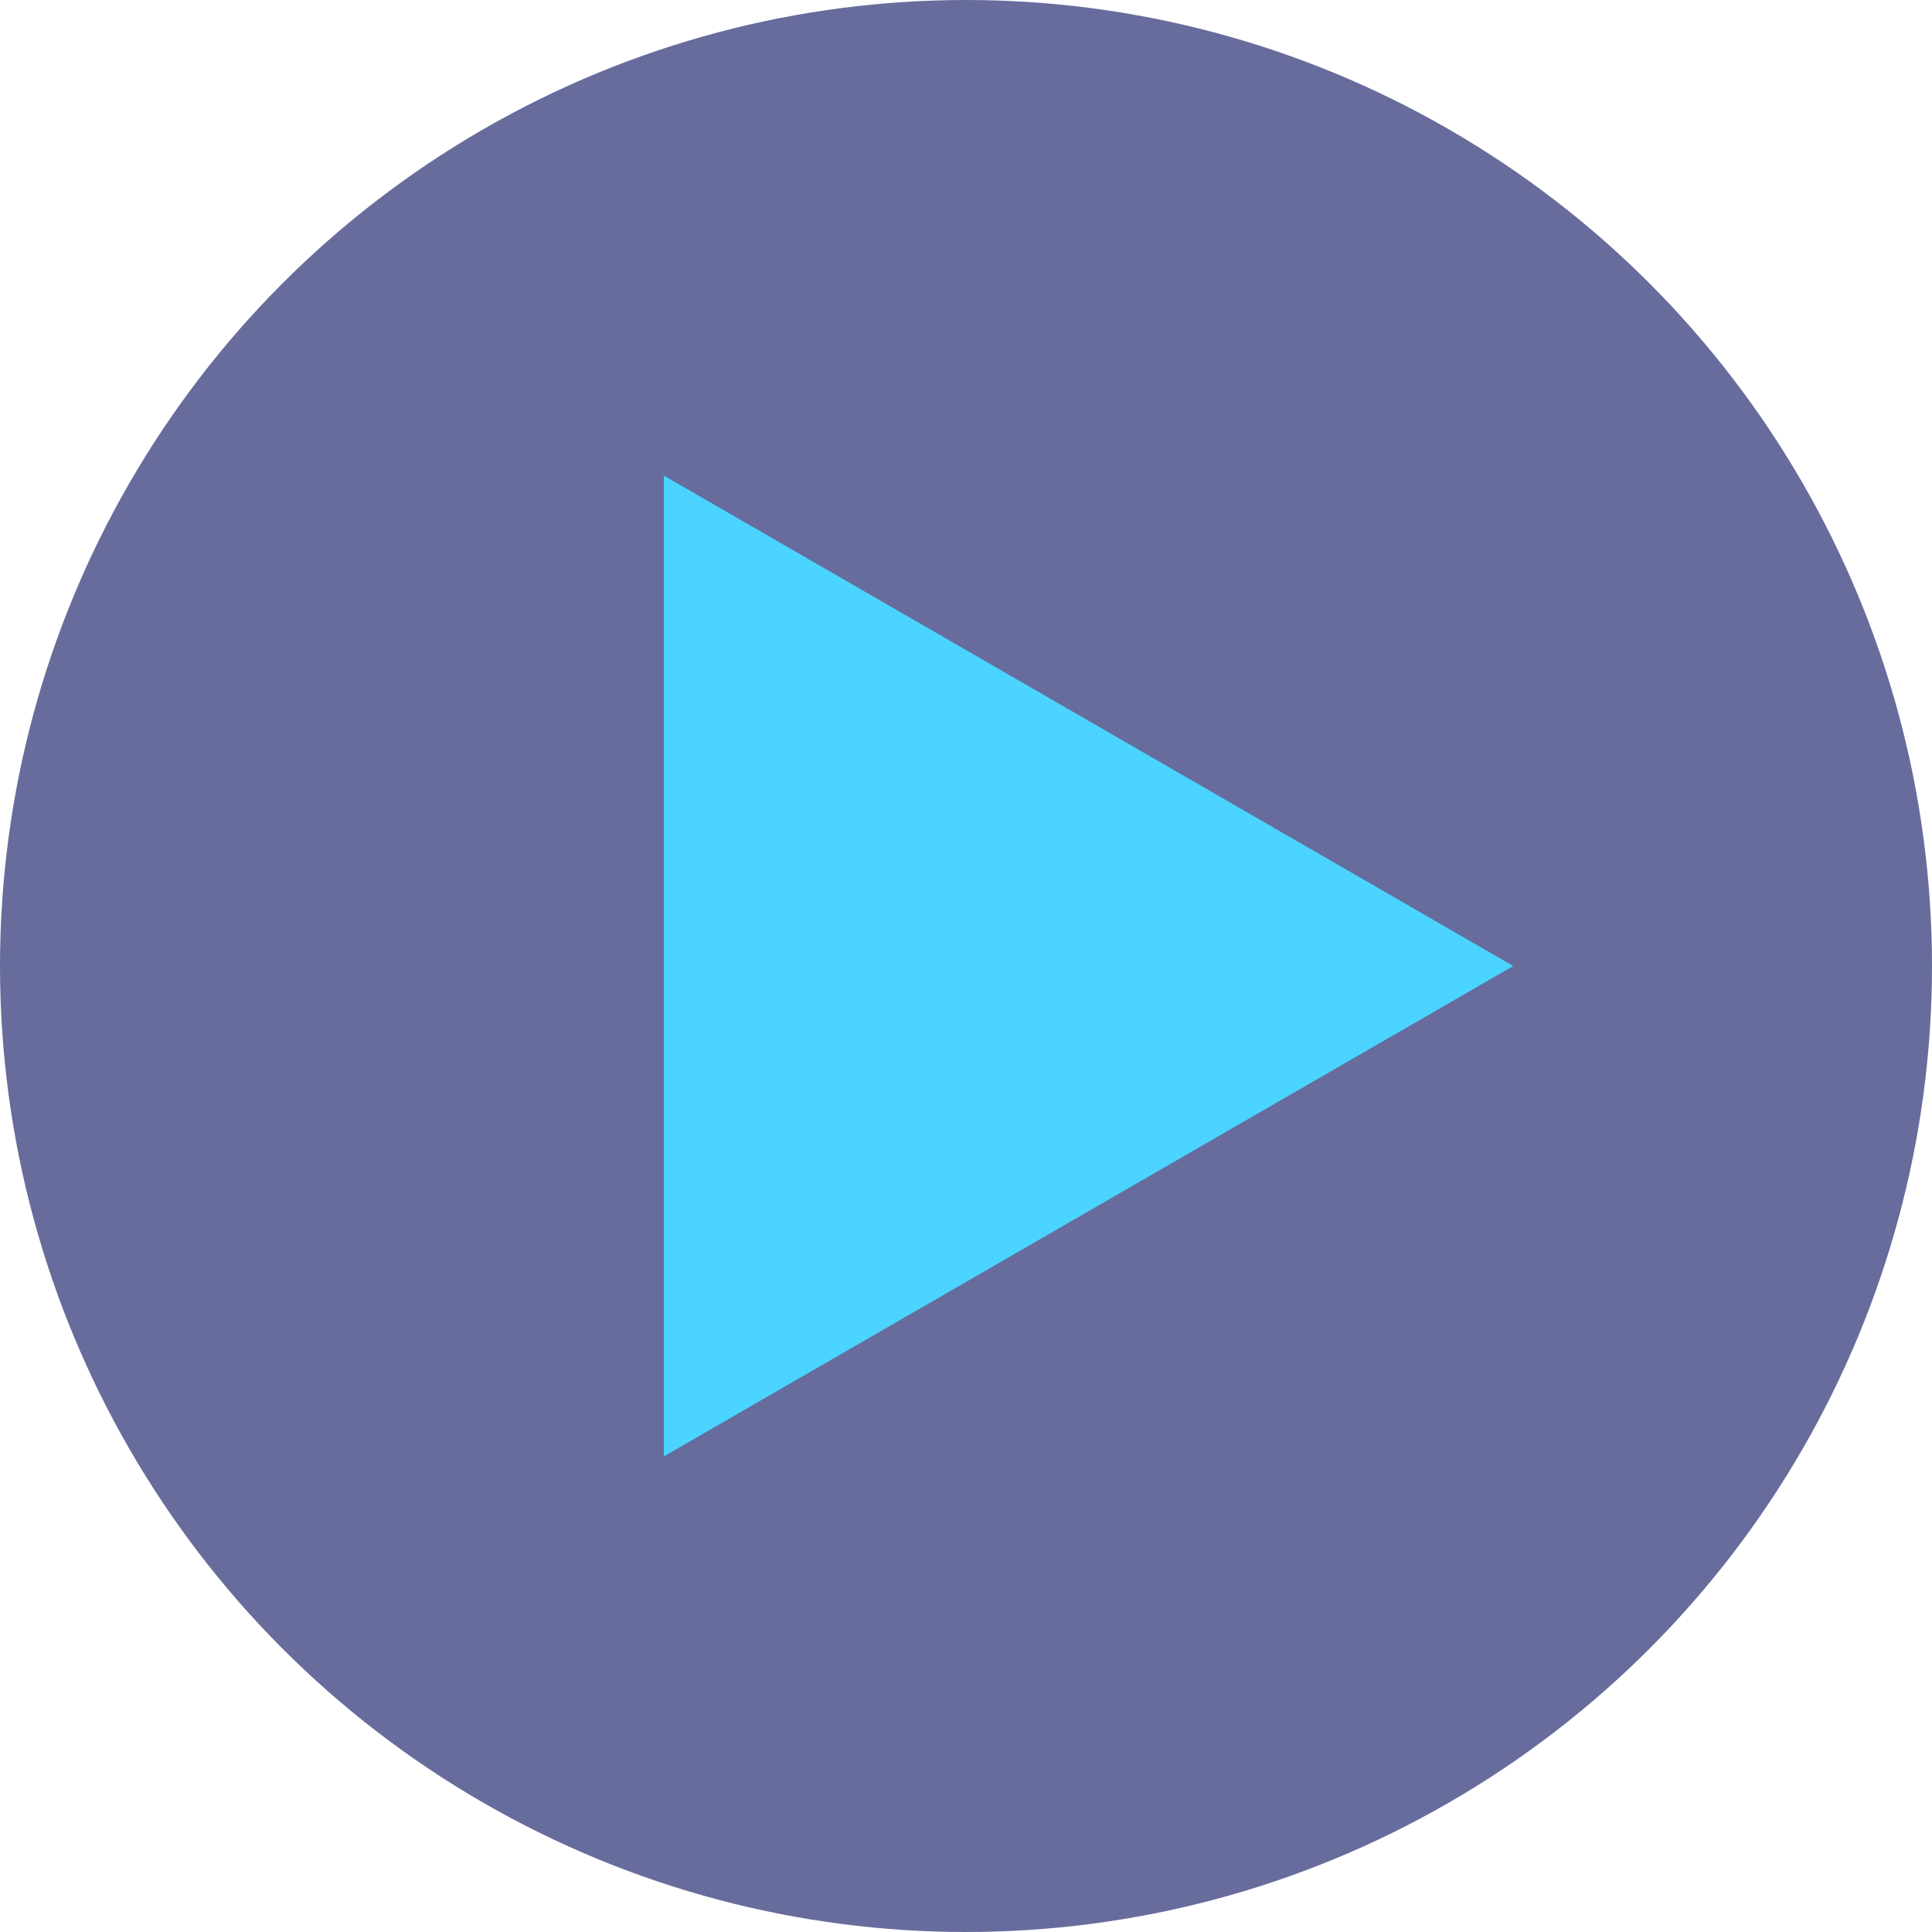 <svg width="400" height="400" viewBox="0 0 400 400" fill="none" xmlns="http://www.w3.org/2000/svg">
<circle cx="200" cy="200" r="200" fill="#020B5B" fill-opacity="0.6"/>
<path d="M313.304 200L137.442 301.534L137.442 98.466L313.304 200Z" fill="#4AD4FF"/>
</svg>
